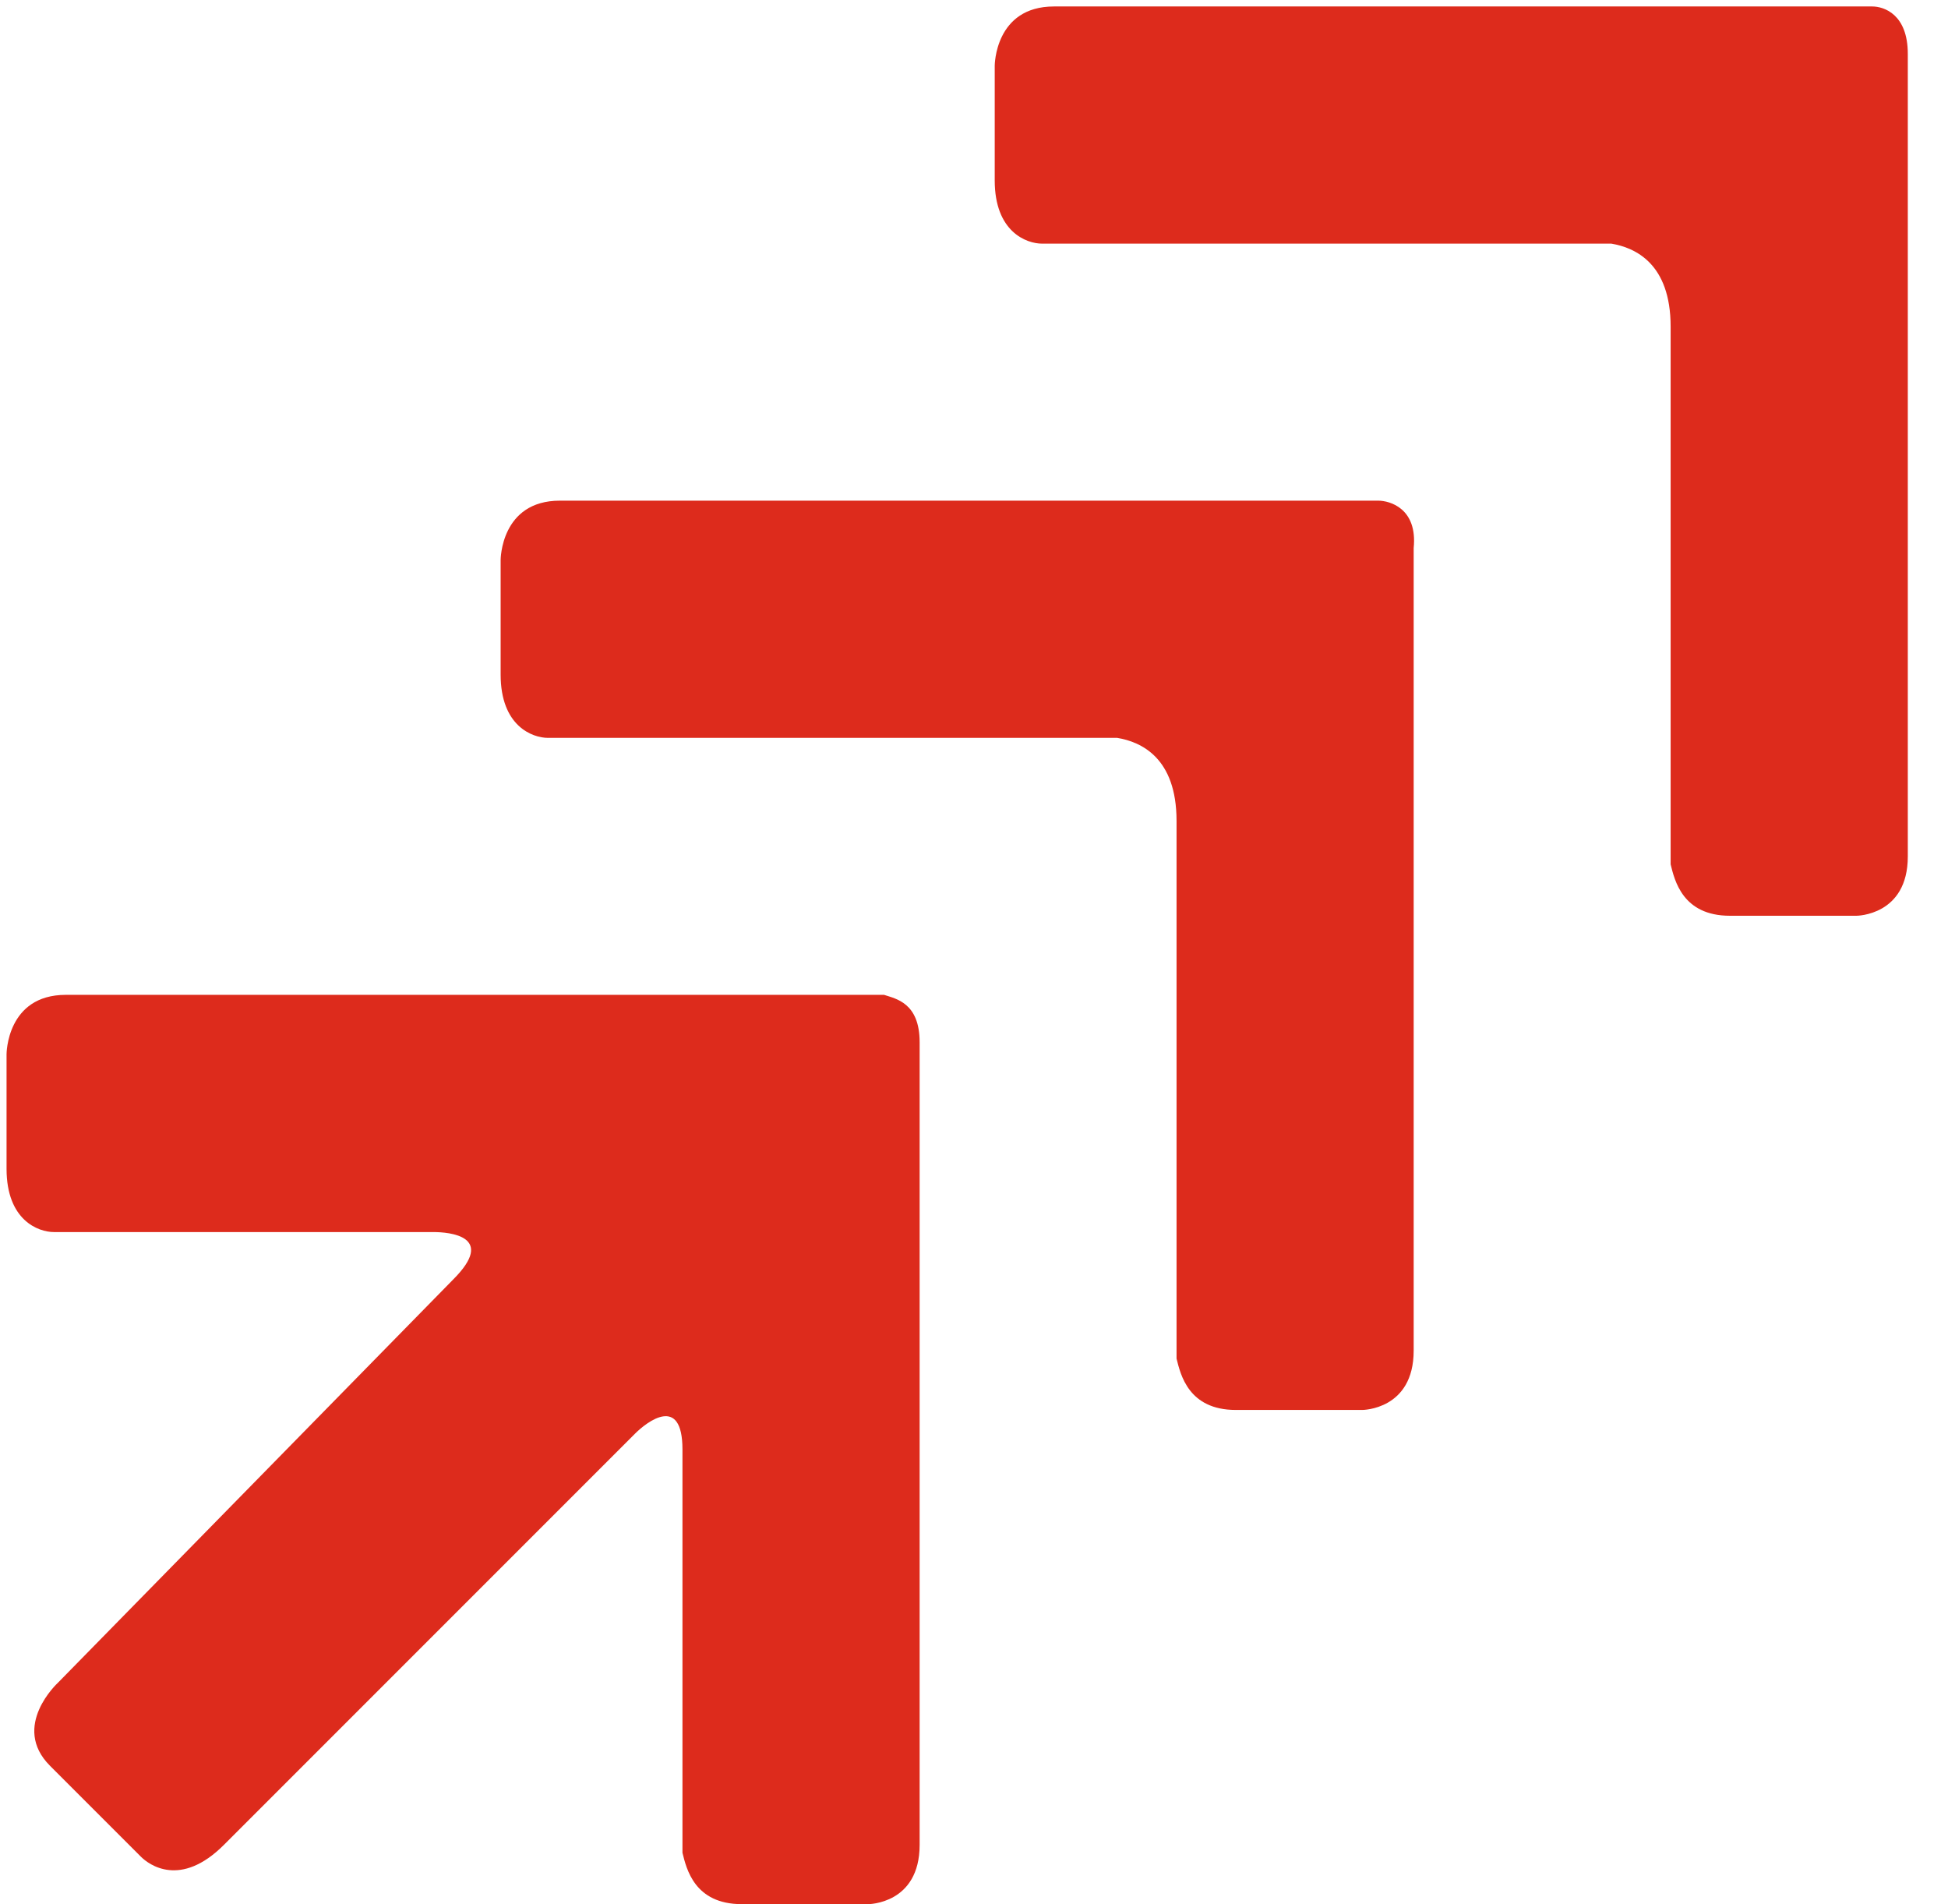 <svg width="44" height="43" viewBox="0 0 44 43" fill="none" xmlns="http://www.w3.org/2000/svg">
<path d="M43.092 1.217C43.092 0.324 42.556 0.146 42.288 0.146H23.807C22.468 0.146 22.468 1.485 22.468 1.485V4.074C22.468 5.234 23.182 5.502 23.539 5.502H36.396C36.931 5.592 37.735 5.949 37.735 7.377V19.519C37.824 19.877 38.003 20.68 39.074 20.68H41.931C41.931 20.68 43.092 20.68 43.092 19.341V1.217Z" fill="#DD2B1C"/>
<path d="M31.931 12.377C32.021 11.484 31.396 11.306 31.128 11.306H12.647C11.308 11.306 11.308 12.645 11.308 12.645V15.234C11.308 16.395 12.022 16.663 12.379 16.663H25.235C25.771 16.752 26.575 17.109 26.575 18.537V30.68C26.664 31.037 26.842 31.84 27.914 31.84H30.771C30.771 31.84 31.931 31.84 31.931 30.501V12.377Z" fill="#DD2B1C"/>
<path d="M3.183 41.929C3.362 42.108 4.076 42.643 5.058 41.661L14.343 32.376C14.611 32.108 15.415 31.483 15.415 32.733V41.84C15.504 42.197 15.683 43 16.754 43H19.611C19.611 43 20.772 43 20.772 41.661V23.537C20.772 22.644 20.236 22.555 19.968 22.466H1.487C0.148 22.466 0.148 23.805 0.148 23.805V26.394C0.148 27.555 0.862 27.823 1.219 27.823H9.79C10.147 27.823 11.219 27.912 10.236 28.894L1.308 38.001C1.308 38.001 0.237 38.983 1.13 39.876L3.183 41.929Z" fill="#DD2B1C"/>
</svg>

